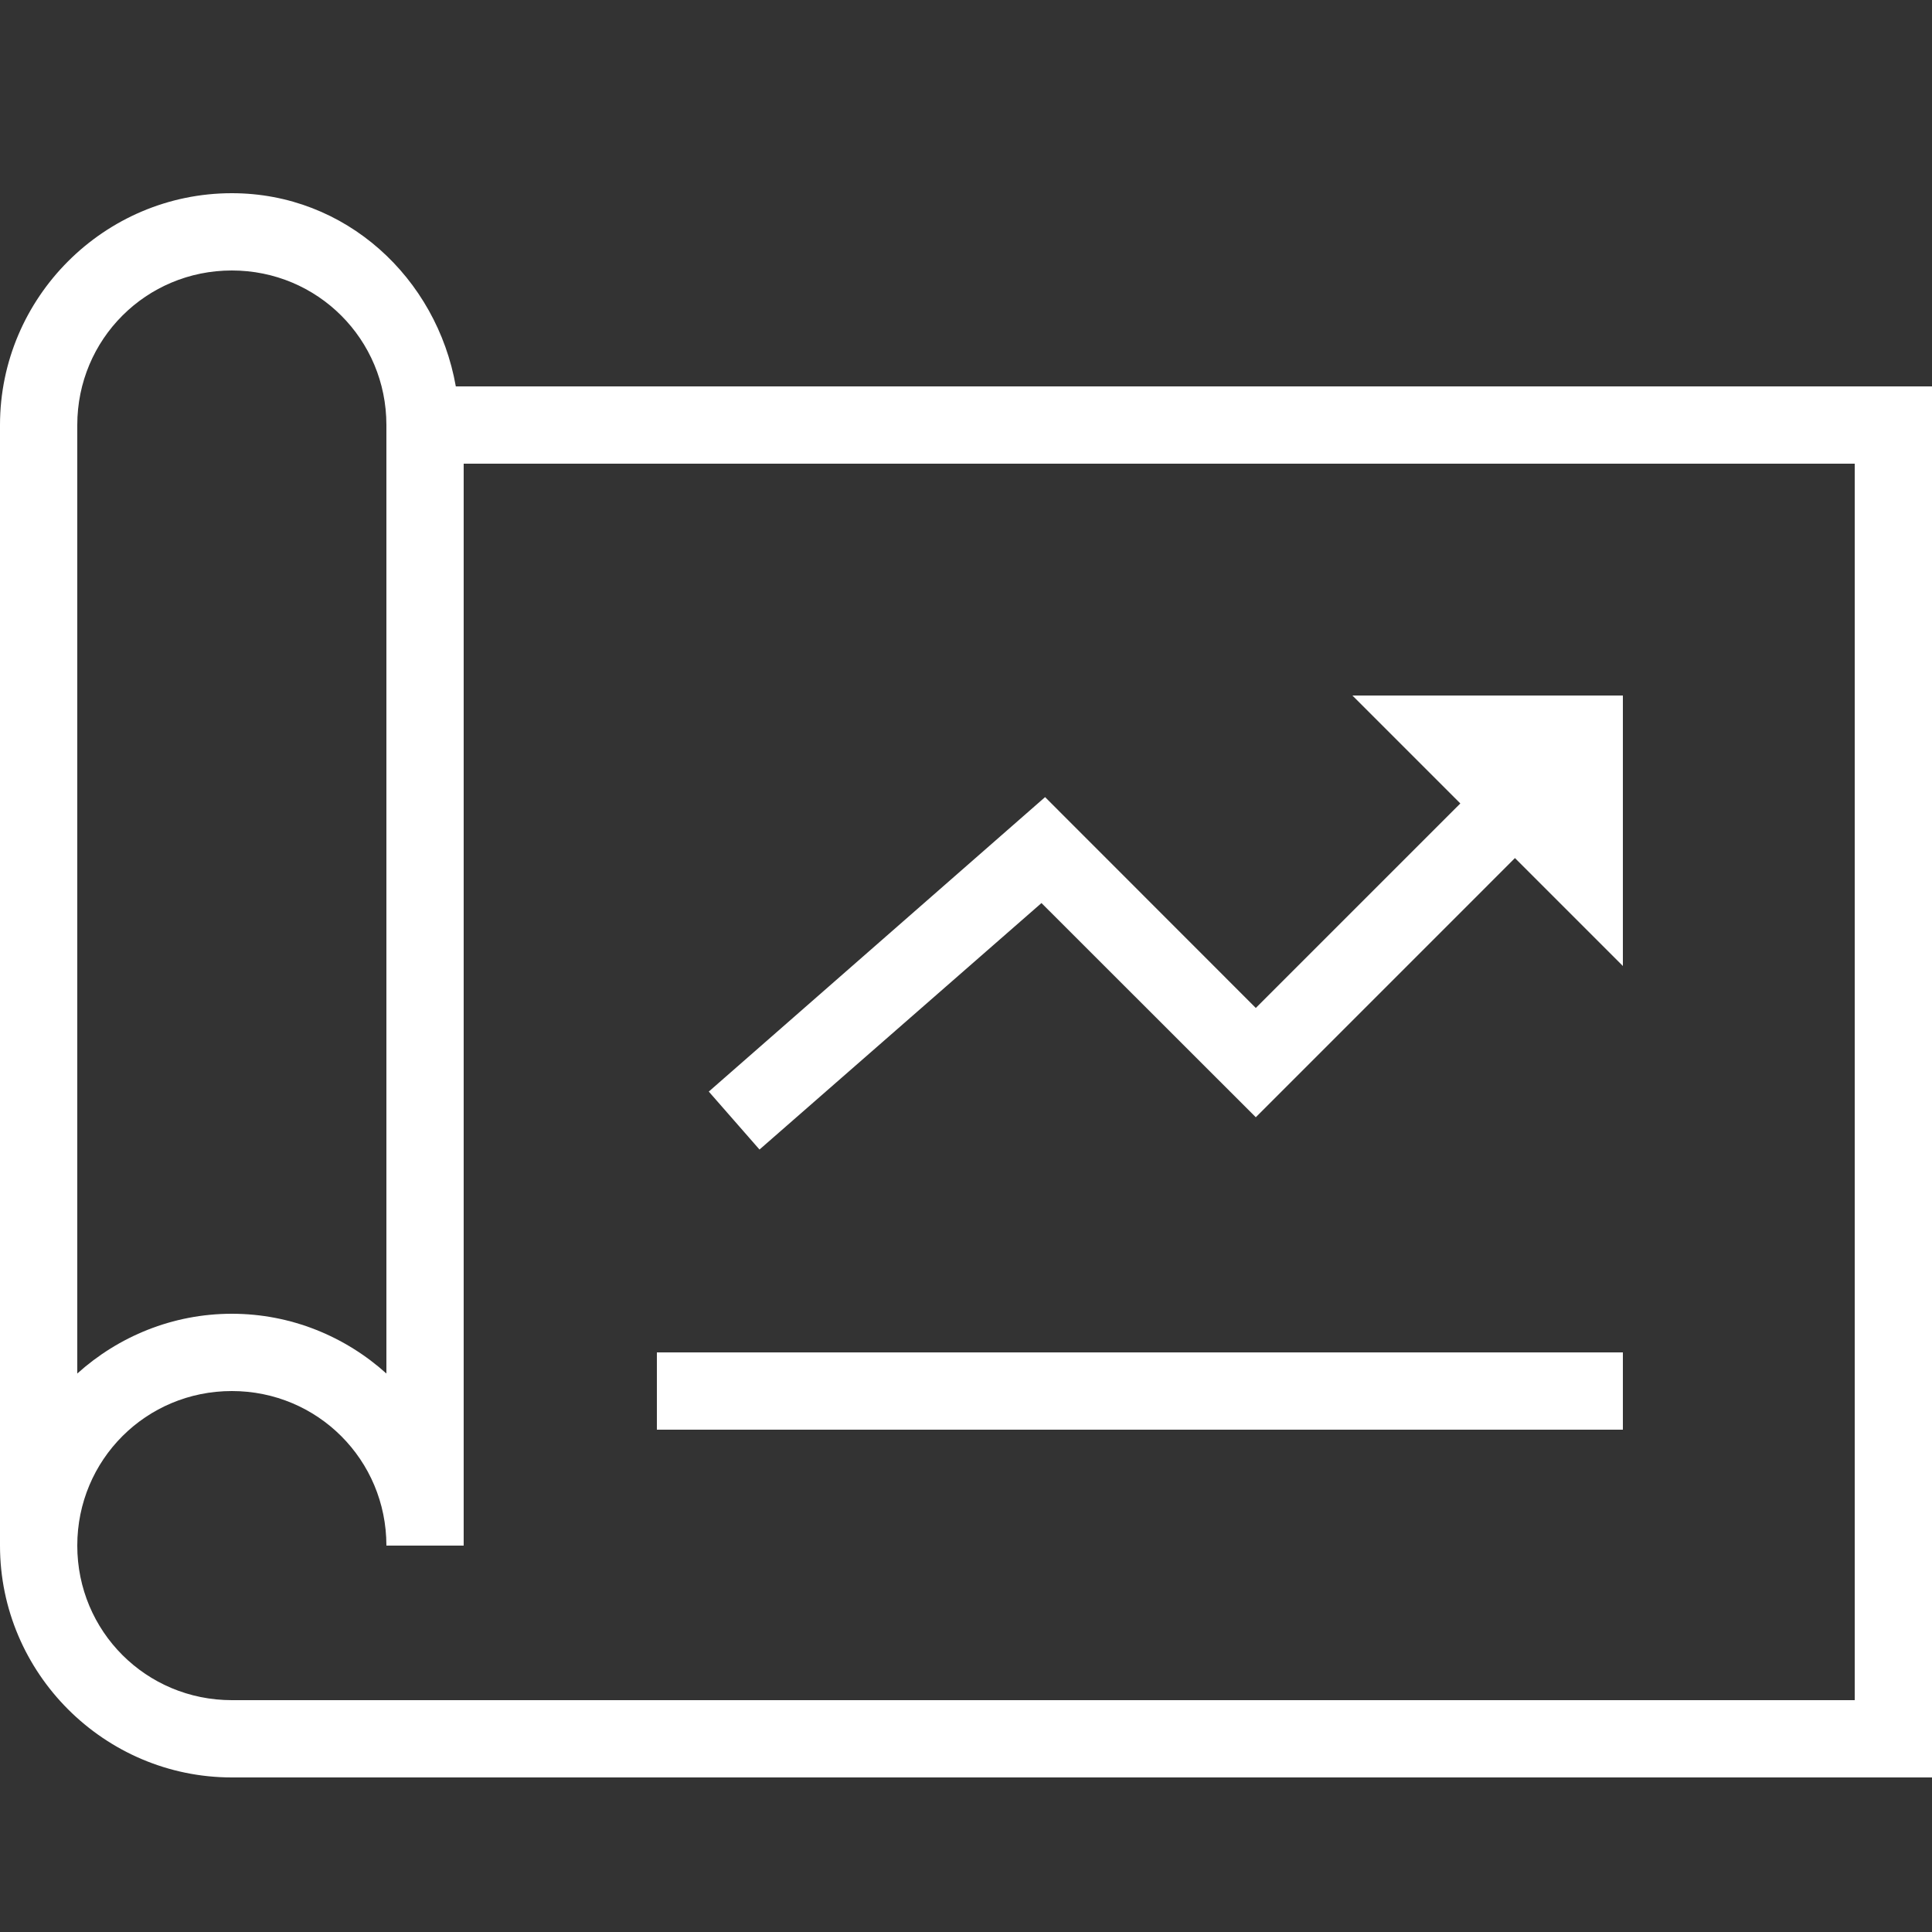 <?xml version="1.0" encoding="UTF-8"?>
<svg width="60px" height="60px" viewBox="0 0 60 60" version="1.1" xmlns="http://www.w3.org/2000/svg" xmlns:xlink="http://www.w3.org/1999/xlink">
    <rect x="0" y="0" width="60" height="60" fill="#333333" stroke="none"/>
    <title>7F401CBF-1D6F-47FA-A83B-BF0C851DE6AD</title>
    <g id="Layout" stroke="none" stroke-width="1" fill="none" fill-rule="evenodd">
        <g id="Efficienza-energetica" transform="translate(-508, -1849)" fill="#FFFFFF">
            <g id="E-mobility" transform="translate(0, 1532)">
                <g id="Icone/4" transform="translate(148, 317)">
                    <g id="Icon/emobility-Copy" transform="translate(360, 0)">
                        <path d="M7.2,6 C3.239,6 0,9.239 0,13.2 L0,48 C0,51.961 3.239,55.2 7.2,55.2 L60,55.2 L60,12 L14.156,12 C13.561,8.63 10.739,6 7.2,6 Z M7.2,8.4 C9.863,8.4 12,10.537 12,13.2 L12,42.656 C10.725,41.508 9.042,40.8 7.2,40.8 C5.358,40.8 3.675,41.508 2.4,42.656 L2.4,13.2 C2.4,10.537 4.537,8.4 7.2,8.4 Z M14.4,14.4 L57.6,14.4 L57.6,52.8 L7.2,52.8 C4.537,52.8 2.4,50.663 2.4,48 C2.4,45.337 4.537,43.2 7.2,43.2 C9.863,43.2 12,45.337 12,48 L14.4,48 L14.4,14.4 Z M42,21.6 L45.352,24.952 L39,31.303 L32.456,24.755 L22.012,33.9 L23.587,35.7 L32.344,28.045 L39,34.697 L47.048,26.648 L50.4,30 L50.4,21.6 L42,21.6 Z M20.4,42 L20.4,44.4 L50.4,44.4 L50.4,42 L20.4,42 Z" id="Shape"></path>
                    </g>
                </g>
            </g>
        </g>
    </g>
</svg>